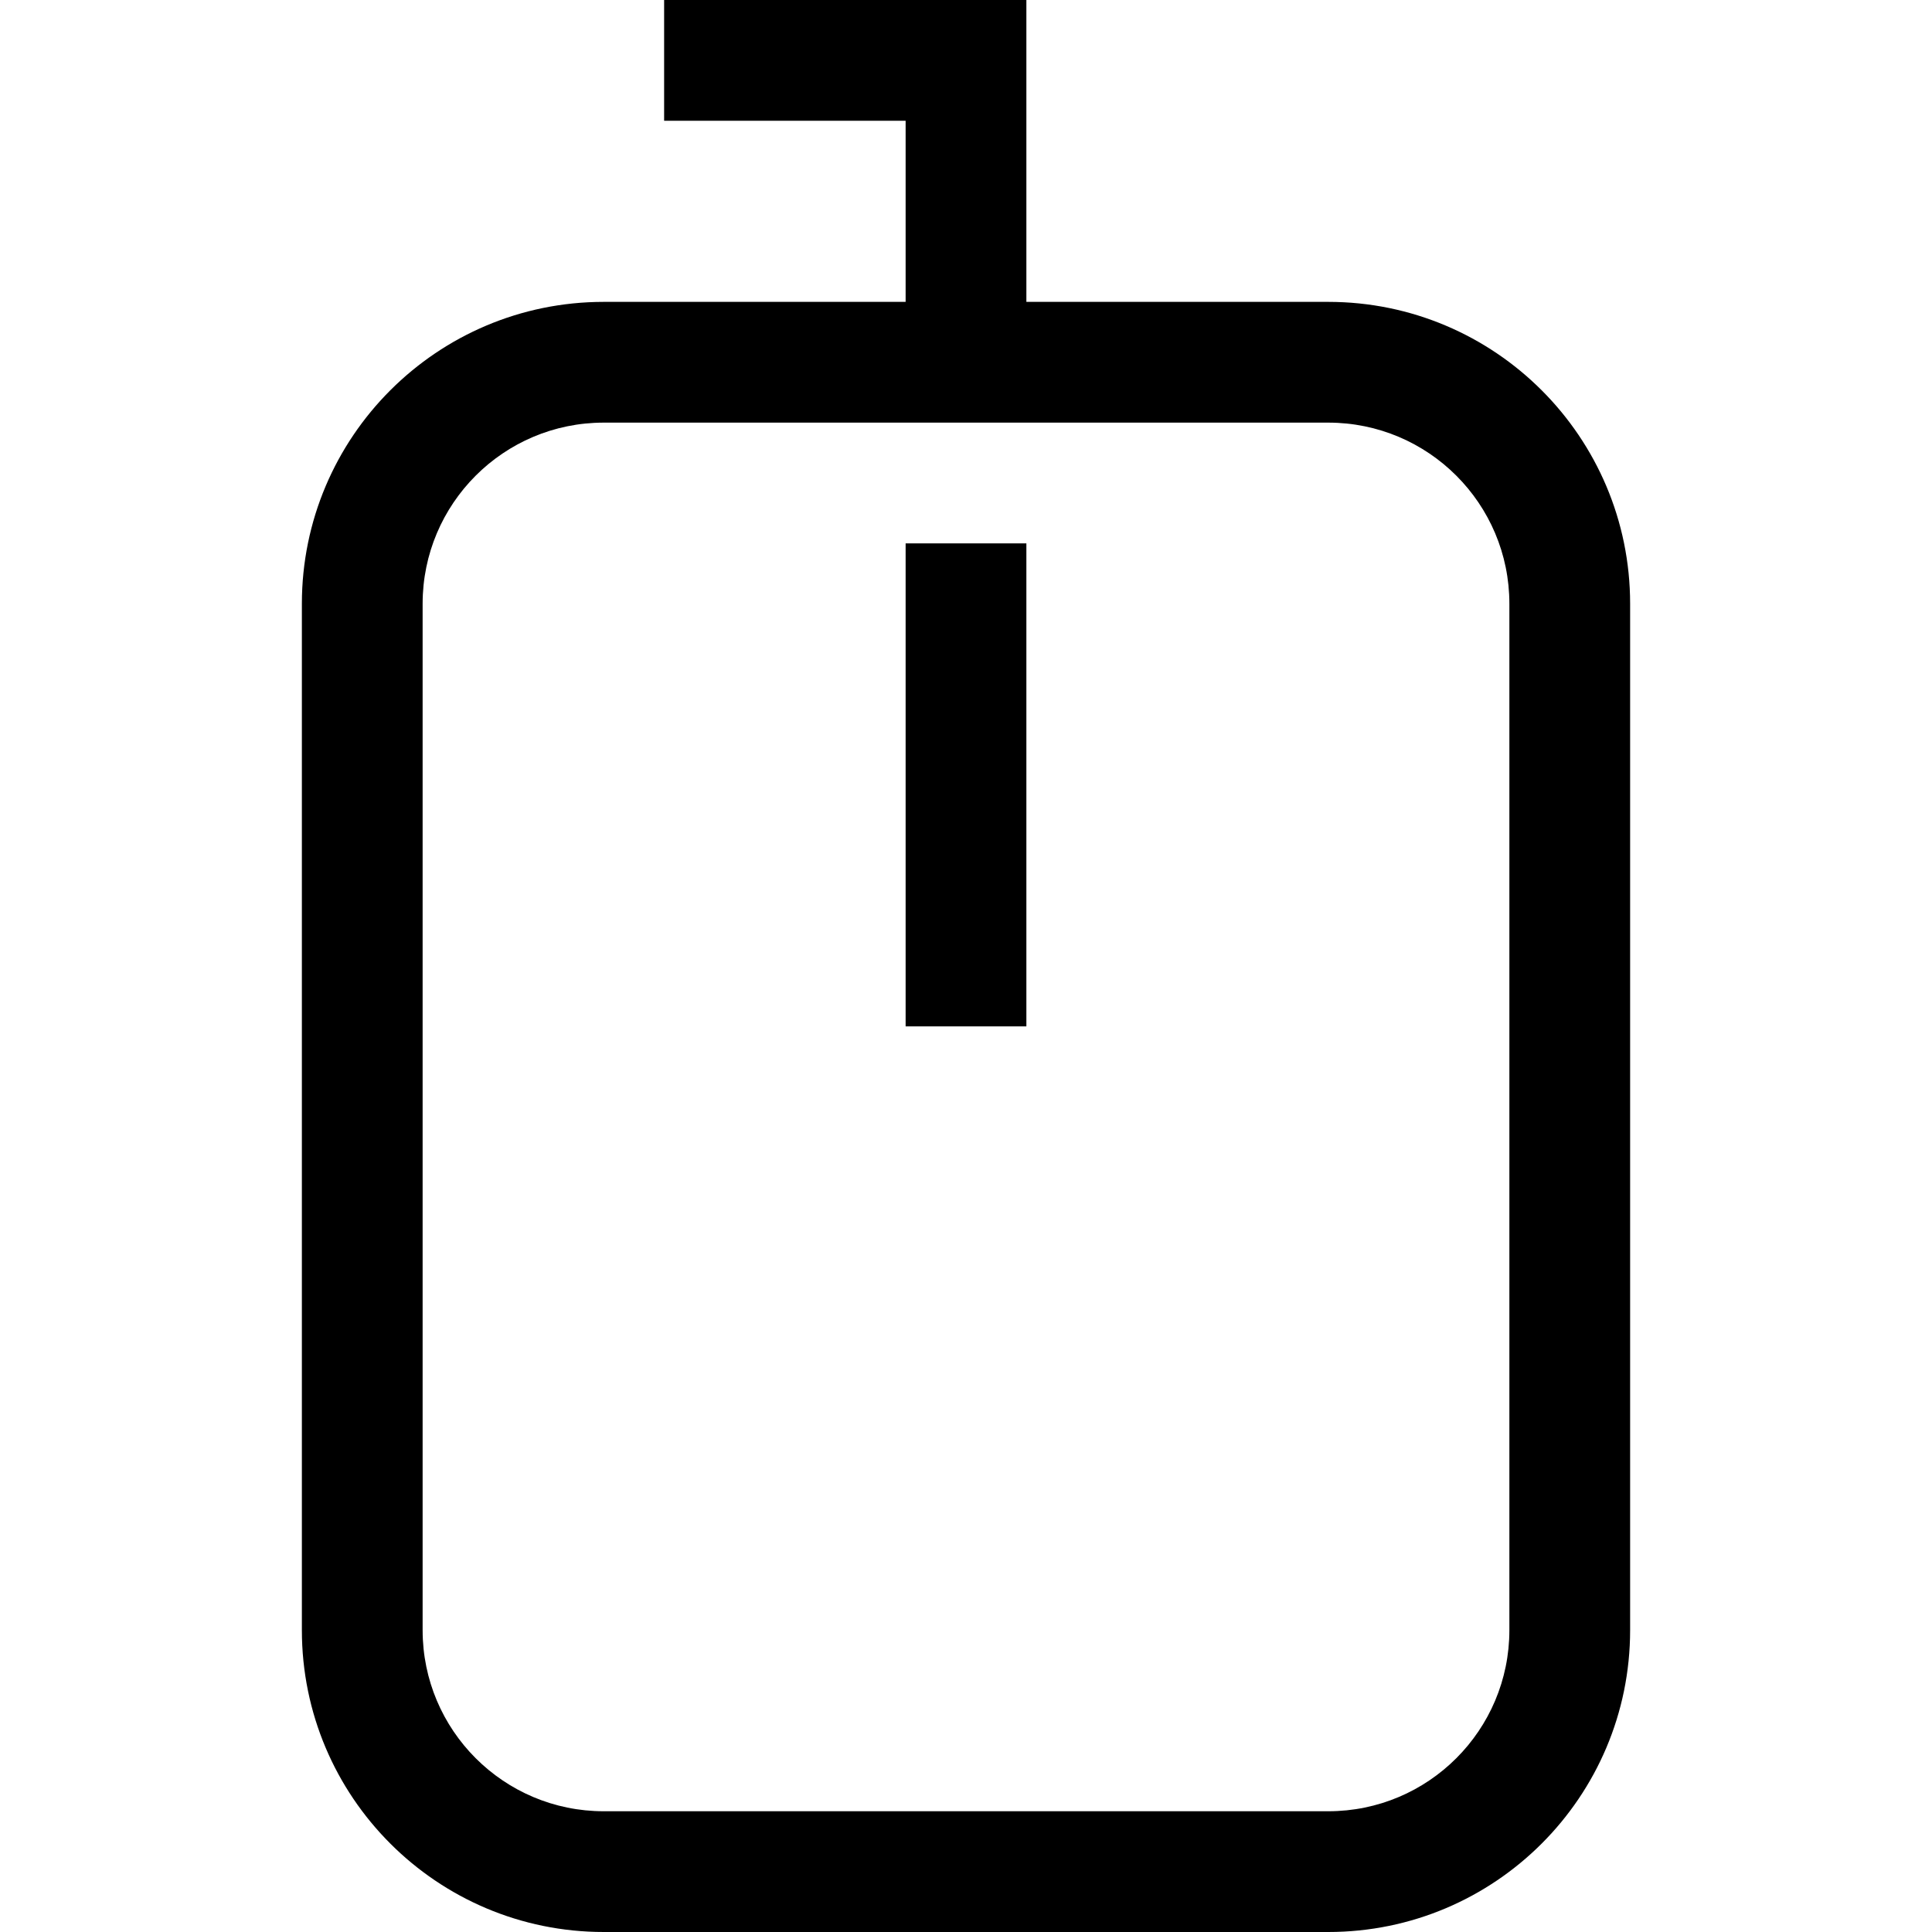 <?xml version="1.0" encoding="utf-8"?>
<svg width="800px" height="800px" viewBox="0 0 32 32" xmlns="http://www.w3.org/2000/svg">
<g fill="none" fill-rule="evenodd">
<path d="m0 0h32v32h-32z"/>
<path d="m12.5 5h5c2.761 0 5 2.239 5 5v17c0 2.761-2.239 5-5 5h-12c-2.761 0-5-2.239-5-5v-17c0-2.761 2.239-5 5-5h5v-3h-4v-2h6zm5 2h-12c-1.657 0-3 1.343-3 3v17c0 1.657 1.343 3 3 3h12c1.657 0 3-1.343 3-3v-17c0-1.657-1.343-3-3-3zm-5 2v8h-2v-8z" fill="#000000" fill-rule="nonzero" transform="translate(4.5)"/>
</g>
</svg>